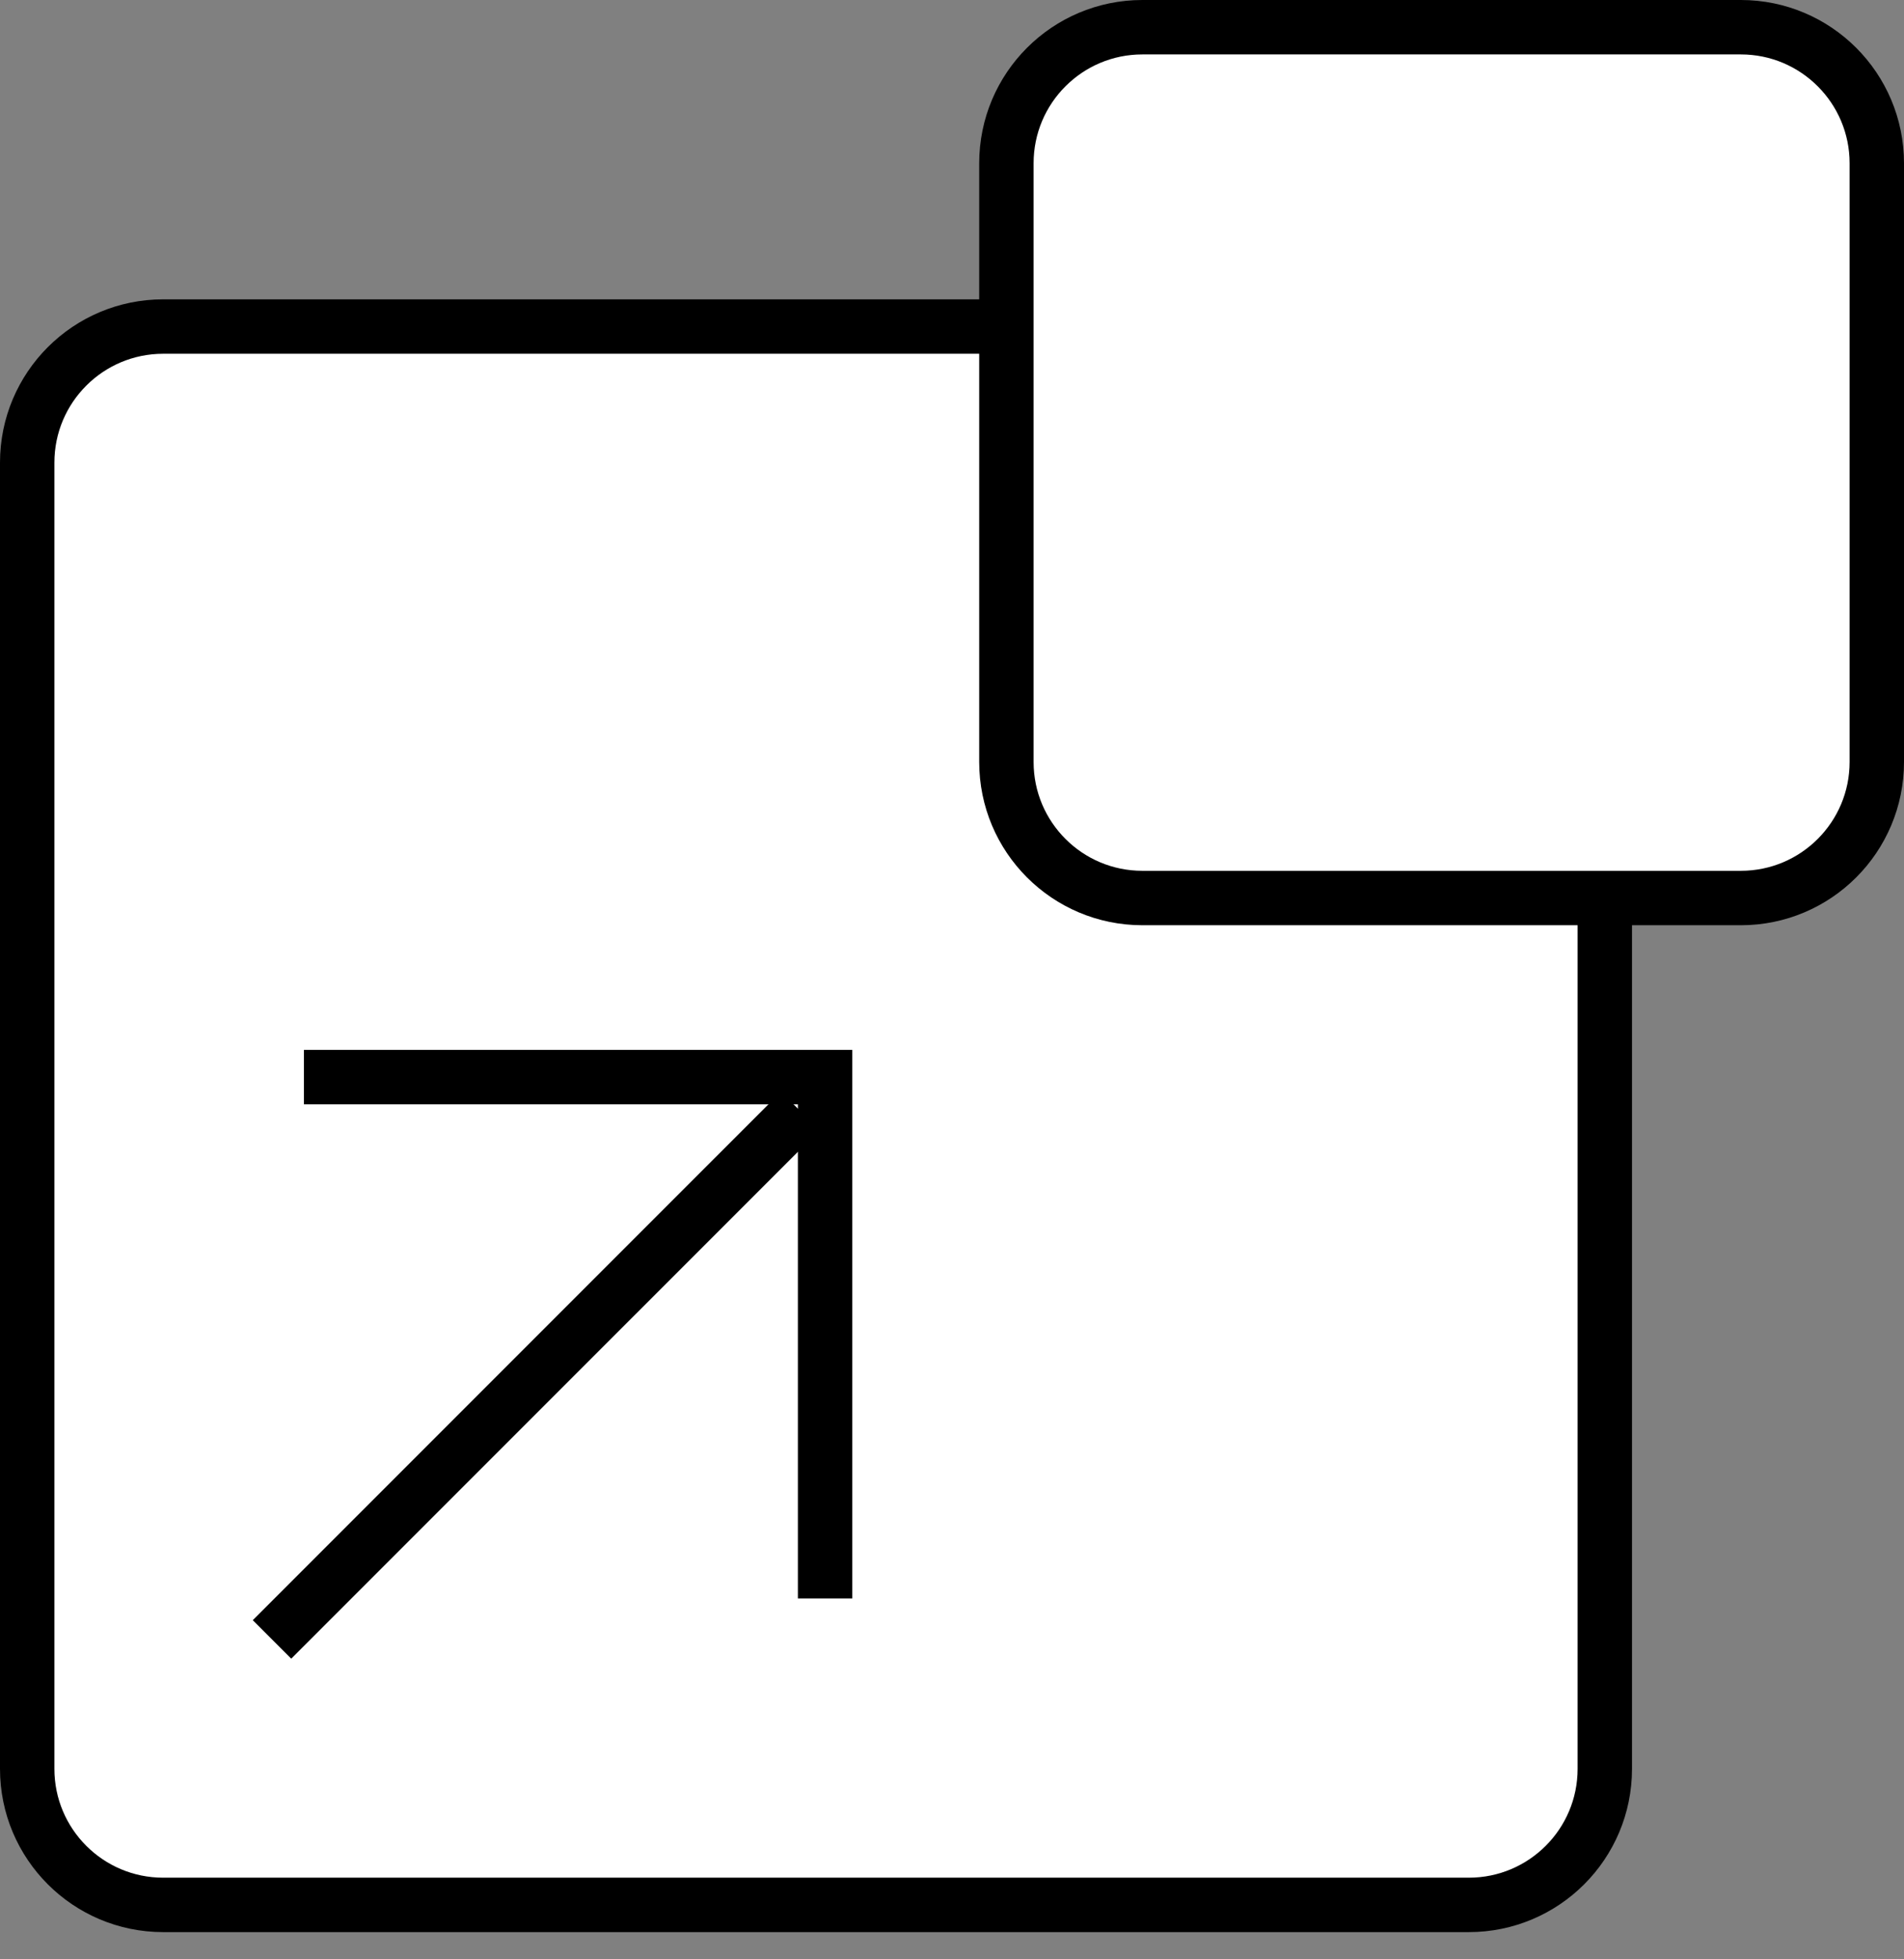 <svg width="35" height="36" viewBox="0 0 35 36" fill="none" xmlns="http://www.w3.org/2000/svg">
<rect x="0" y="0" width="35" height="36" fill="#808080" stroke="none"/>
<path d="M3 6H27C28.381 6 29.5 7.119 29.5 8.5V32.5C29.5 33.881 28.381 35 27 35H3C1.619 35 0.5 33.881 0.5 32.5V8.5C0.5 7.119 1.619 6 3 6Z" fill="white" stroke="black"/>
<path d="M21 0.5H32C33.381 0.5 34.5 1.619 34.5 3V14C34.5 15.381 33.381 16.5 32 16.5H21C19.619 16.5 18.5 15.381 18.5 14V3C18.5 1.619 19.619 0.5 21 0.5Z" fill="white" stroke="black"/>
<path d="M5.587 19.79H15.167V29.369" stroke="black"/>
<path d="M14.71 20.413L5 30.122" stroke="black"/>
</svg>
